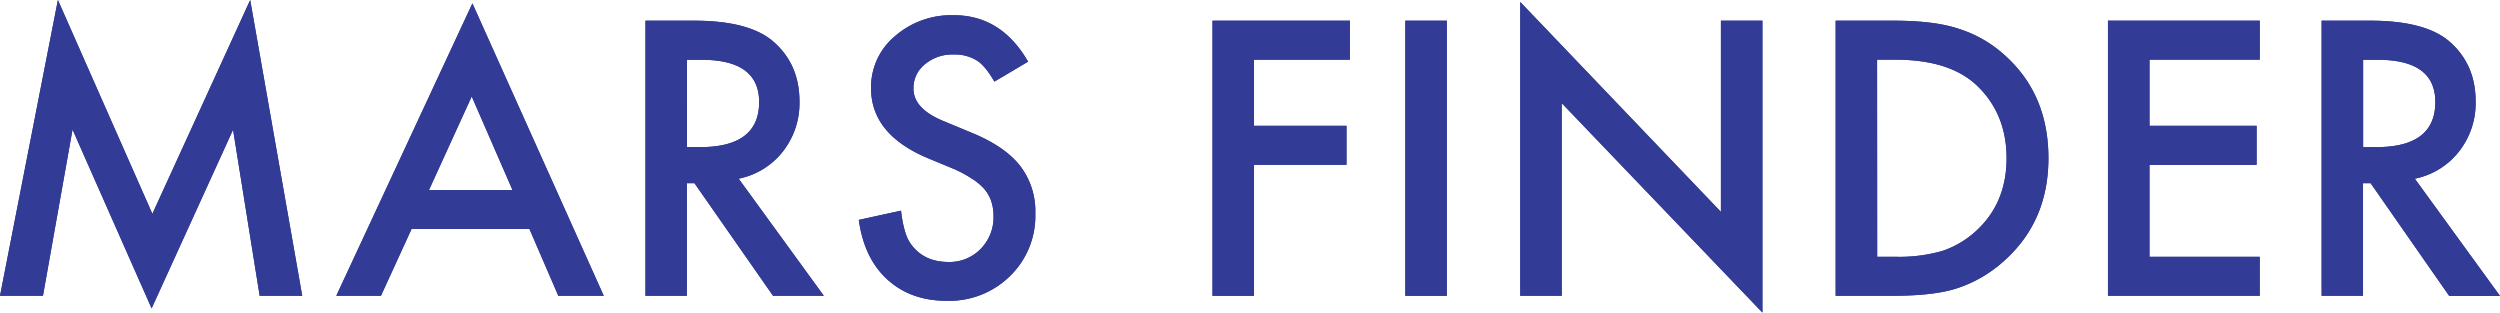<svg xmlns="http://www.w3.org/2000/svg" viewBox="0 0 657.59 82.22"><defs><style>.cls-1{fill:#323c96;}</style></defs><g id="レイヤー_2" data-name="レイヤー 2"><g id="レイアウト"><path class="cls-1" d="M0,77.81,15.23,0,40.08,56.25,65.81,0,79.5,77.81H68.3l-7-43.69-21.42,47L19.08,34.08,11.3,77.81Z"/><path class="cls-1" d="M139.26,60.23h-31l-8.06,17.58H88.45L124.26.89l34.55,76.92H146.86ZM134.81,50,124.08,25.36,112.83,50Z"/><path class="cls-1" d="M194.29,47,216.7,77.81H203.34L182.67,48.19h-2V77.81H169.78V5.44h12.79q14.35,0,20.72,5.39,7,6,7,15.84a20.6,20.6,0,0,1-4.4,13.22A19.65,19.65,0,0,1,194.29,47Zm-13.59-8.3h3.47q15.51,0,15.51-11.86,0-11.1-15.09-11.11H180.7Z"/><path class="cls-1" d="M270.42,16.22l-8.86,5.25c-1.66-2.88-3.24-4.75-4.74-5.63a11,11,0,0,0-6-1.5,11.16,11.16,0,0,0-7.55,2.58,8,8,0,0,0-3,6.38q0,5.29,7.87,8.53l7.22,3q8.82,3.57,12.89,8.7a19.57,19.57,0,0,1,4.08,12.58,22.09,22.09,0,0,1-6.66,16.5A22.8,22.8,0,0,1,249,79.12q-9.42,0-15.56-5.57t-7.55-15.71L237,55.41c.5,4.25,1.37,7.18,2.62,8.81q3.38,4.68,9.85,4.69a11.4,11.4,0,0,0,8.48-3.43,11.84,11.84,0,0,0,3.38-8.67,12.16,12.16,0,0,0-.59-3.86,9.77,9.77,0,0,0-1.83-3.24A14.83,14.83,0,0,0,255.65,47,31.7,31.7,0,0,0,251,44.48l-7-2.9Q229.12,35.3,229.12,23.2a17.46,17.46,0,0,1,6.23-13.64A22.57,22.57,0,0,1,250.87,4Q263.38,4,270.42,16.22Z"/><path class="cls-1" d="M355.07,15.7H329.85V33.09h24.33V43.36H329.85V77.81H318.93V5.44h36.14Z"/><path class="cls-1" d="M380.57,5.44V77.81H369.65V5.44Z"/><path class="cls-1" d="M399.88,77.81V.52l52.78,55.21V5.44h10.92V82.22L410.8,27.14V77.81Z"/><path class="cls-1" d="M482.84,77.81V5.44H498q10.92,0,17.25,2.15a32.33,32.33,0,0,1,12.33,7.18Q538.82,25,538.81,41.62t-11.67,27a34.2,34.2,0,0,1-12.28,7.18q-6,2-17,2Zm10.93-10.26h4.92A41.1,41.1,0,0,0,510.92,66a24.79,24.79,0,0,0,8.81-5.2q8.07-7.36,8.07-19.18t-8-19.31q-7.17-6.6-21.14-6.61h-4.92Z"/><path class="cls-1" d="M594.4,15.7h-29V33.09h28.17V43.36H565.39V67.55h29V77.81H554.47V5.44H594.4Z"/><path class="cls-1" d="M635.18,47l22.41,30.84H644.23L623.56,48.19h-2V77.81H610.67V5.44h12.8q14.34,0,20.71,5.39,7,6,7,15.84a20.55,20.55,0,0,1-4.41,13.22A19.62,19.62,0,0,1,635.18,47Zm-13.59-8.3h3.47q15.51,0,15.52-11.86,0-11.1-15.1-11.11h-3.89Z"/><path class="cls-1" d="M0,77.81,15.23,0,40.08,56.25,65.81,0,79.5,77.81H68.3l-7-43.69-21.42,47L19.08,34.08,11.3,77.81Z"/><path class="cls-1" d="M139.26,60.23h-31l-8.06,17.58H88.45L124.26.89l34.55,76.92H146.86ZM134.81,50,124.08,25.36,112.83,50Z"/><path class="cls-1" d="M194.29,47,216.7,77.81H203.34L182.67,48.19h-2V77.81H169.78V5.44h12.79q14.35,0,20.72,5.39,7,6,7,15.84a20.6,20.6,0,0,1-4.4,13.22A19.65,19.65,0,0,1,194.29,47Zm-13.59-8.3h3.47q15.51,0,15.51-11.86,0-11.1-15.09-11.11H180.7Z"/><path class="cls-1" d="M270.42,16.22l-8.86,5.25c-1.66-2.88-3.24-4.75-4.74-5.63a11,11,0,0,0-6-1.5,11.16,11.16,0,0,0-7.55,2.58,8,8,0,0,0-3,6.38q0,5.29,7.87,8.53l7.22,3q8.82,3.57,12.89,8.7a19.57,19.57,0,0,1,4.08,12.58,22.09,22.09,0,0,1-6.66,16.5A22.8,22.8,0,0,1,249,79.12q-9.42,0-15.56-5.57t-7.55-15.71L237,55.41c.5,4.25,1.37,7.18,2.62,8.81q3.38,4.68,9.85,4.69a11.4,11.4,0,0,0,8.48-3.43,11.84,11.84,0,0,0,3.38-8.67,12.16,12.16,0,0,0-.59-3.86,9.77,9.77,0,0,0-1.83-3.24A14.83,14.83,0,0,0,255.65,47,31.7,31.7,0,0,0,251,44.48l-7-2.9Q229.12,35.3,229.12,23.2a17.46,17.46,0,0,1,6.23-13.64A22.57,22.57,0,0,1,250.87,4Q263.38,4,270.42,16.22Z"/><path class="cls-1" d="M355.07,15.7H329.85V33.09h24.33V43.36H329.85V77.81H318.93V5.44h36.14Z"/><path class="cls-1" d="M380.57,5.44V77.81H369.65V5.44Z"/><path class="cls-1" d="M399.88,77.81V.52l52.78,55.21V5.44h10.92V82.22L410.8,27.14V77.81Z"/><path class="cls-1" d="M482.84,77.81V5.44H498q10.92,0,17.25,2.15a32.33,32.33,0,0,1,12.33,7.18Q538.82,25,538.81,41.62t-11.67,27a34.2,34.2,0,0,1-12.28,7.18q-6,2-17,2Zm10.93-10.26h4.92A41.1,41.1,0,0,0,510.92,66a24.79,24.79,0,0,0,8.81-5.2q8.07-7.36,8.07-19.18t-8-19.31q-7.17-6.6-21.14-6.61h-4.92Z"/><path class="cls-1" d="M594.4,15.7h-29V33.09h28.17V43.36H565.39V67.55h29V77.81H554.47V5.44H594.4Z"/><path class="cls-1" d="M635.18,47l22.41,30.84H644.23L623.56,48.19h-2V77.81H610.67V5.44h12.8q14.34,0,20.71,5.39,7,6,7,15.84a20.55,20.55,0,0,1-4.41,13.22A19.62,19.62,0,0,1,635.18,47Zm-13.59-8.3h3.47q15.51,0,15.52-11.86,0-11.1-15.1-11.11h-3.89Z"/></g></g></svg>